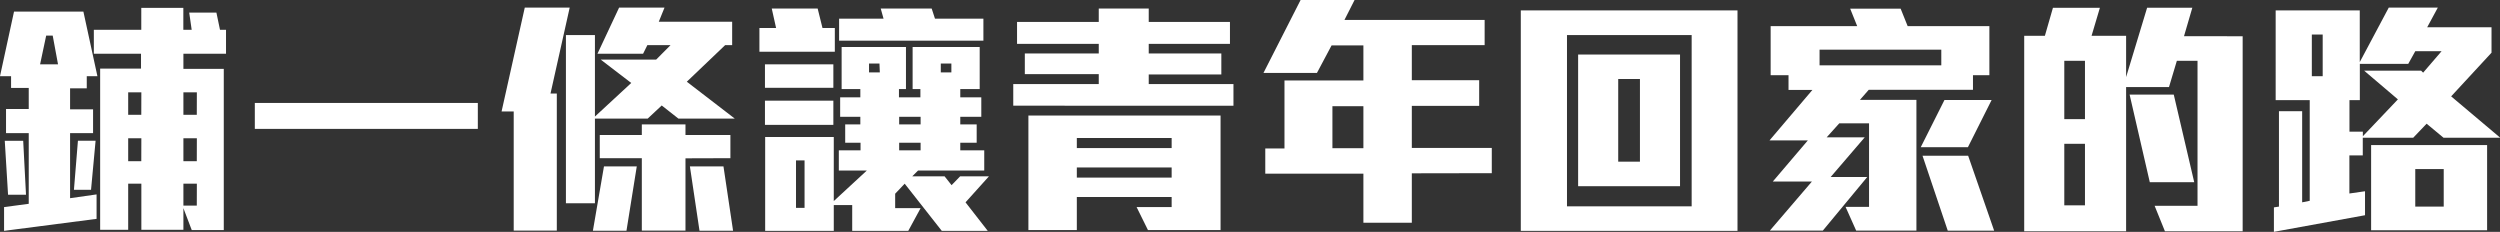 <svg xmlns="http://www.w3.org/2000/svg" viewBox="0 0 356.72 33.08"><rect x="0" y="0" width="356.72" height="33.08" fill="#333333" stroke="none"/><defs><style>.cls-1{fill:#fff;}</style></defs><g id="圖層_2" data-name="圖層 2"><g id="圖層_1-2" data-name="圖層 1"><path class="cls-1" d="M12.38,10.87V12.6H10v3h3.28V19H10v9.28l3.78-.54v3.49L.58,32.94V29.55l3.52-.47V19H.86V15.55H4.1v-3H1.58V10.87H0L2,1.66h9.9l2,9.21ZM1.15,27.79l-.47-7.7H3.31l.4,7.7ZM7.52,5.08H6.59l-.87,4.1H8.28Zm5.47,22H10.55l.57-7h2.52ZM26.17,7.67V9.83h5.76v23H27.36L26.17,29.7v3.09h-6V26.21H18.29v6.58h-4v-23h5.83V7.67H13.39V4.25h6.77V1.12h6V4.25h1.19L27,1.8h3.88l.51,2.45h.86V7.67Zm-6,5.5H18.29v3.21h1.87Zm0,6.56H18.29V23h1.87Zm7.92-6.56H26.17v3.21h1.91Zm0,6.56H26.17V23h1.91Zm0,6.48H26.17v3.13h1.91Z"/><path class="cls-1" d="M36.36,18.39v-3.7H68.18v3.7Z"/><path class="cls-1" d="M78.55,13.35h.9V32.9H73.3v-17H71.57L74.88,1.08h6.41ZM96.8,16.92l-2.38-1.87-2,1.87H84.89V29H80.75V5h4.14V16.63l5.18-4.79L85.71,8.5h7.92l2.05-2.06H92.37l-.61,1.23H85.25l3.09-6.59h6.48L94,3.1h10.47V6.44h-1L98,11.66l6.84,5.26Zm-7.41,16H84.6l1.58-9.18h4.68Zm8.42-10.33V32.9H91.58V22.57h-6V19.26h6V17.75h6.23v1.51h6.41v3.31Zm2,10.33-1.37-9.18h4.79l1.37,9.18Z"/><path class="cls-1" d="M108.36,7.38V4h2.38l-.62-2.78h6.55L117.36,4h1.76V7.38Zm29.41,21.49,3.17,4.07h-6.56l-5.29-6.73-1.36,1.43V29.7h3.63l-1.76,3.24h-8V29.26h-2.63v3.68h-9.79V19.55h9.79v9.14l4.72-4.36h-4V21.45h3.1V20.37H120.6V17.75h2.16V16.67h-2.88V13.89h2.88V12.71h-2.67v-6h9.18v6h-1v1.18h3.06V12.71h-1.11v-6h9.57v6h-2.77v1.18h3v2.78h-3v1.08h2.34v2.62h-2.34v1.08h3.42v2.88H131l-.83.83h4.61l1,1.26L137,25.16h4.11ZM109.15,12.53V9.18h9.76v3.35Zm0,5.29V14.36h9.76v3.46Zm5.65,5.07h-1.22v6.77h1.22ZM119.73,5.8V2.66h6.34l-.4-1.44h7.27l.47,1.44h6.91V5.8Zm5.76,3.27H124v1.26h1.54Zm5.87,7.6H128.3v1.08h3.06Zm0,3.7H128.3v1.08h3.06Zm4.39-11.3h-1.51v1.26h1.51Z"/><path class="cls-1" d="M144.58,15.08V12h12.2V10.58H146.23V7.63h10.55V6.26H145.12V3.13h11.66V1.22h7.13V3.13H175.5V6.26H163.91V7.63h10.36v3H163.91V12H176v3.09ZM163.8,32.83l-1.62-3.28h5V28.11H153.65v4.72h-6.91V16.49h27.42V32.83Zm3.38-13.14H153.65v1.44h13.53Zm0,4.21H153.65v1.44h13.53Z"/><path class="cls-1" d="M201.45,24.73v7.05h-6.91v-7h-14v-3.6h2.74V11.48h11.26v-5H190l-2.09,3.93h-7.63L185.58,0h7.7l-1.44,2.84h20v3.6H201.45v5h9.61v3.67h-9.61v6h11.41v3.6Zm-6.91-9.58h-4.42v6h4.42Z"/><path class="cls-1" d="M217,32.94V1.48h30.92V32.94ZM241.38,5H223.59V29.44h17.79Zm-16.2,21.57V7.78h14.54V26.57ZM234,11.27h-3.1v11.8H234Z"/><path class="cls-1" d="M281.52,10.73v2.08H266.65l-1.26,1.44h8.06V32.9h-8.6l-1.51-3.38h3.35V17.6h-4.25l-1.8,2h5.43l-4.86,5.66h5.22L260.1,32.9h-7.56l6-7h-5.58l5-5.87h-5.47l6.12-7.2H255.2V10.73h-2.55v-7H265l-1-2.49h7.2l1,2.49h11.66v7ZM277,7.09H259.63V9.32H277ZM280.8,21h-6.73l3.38-6.73h6.73Zm-2.88,11.91-3.6-10.69h6.51l3.71,10.69Z"/><path class="cls-1" d="M308.91,33l-1.47-3.63h6.12V8.68h-2.95l-1.12,3.74h-6.12V33H288.83V5.11h2.95l1.15-4h6.7l-1.19,4h4.93V11l3-9.9h6.45l-1.19,4.07H320V33ZM297.5,8.68h-2.95V17h2.95Zm0,11.84h-2.95V29.3h2.95ZM306.75,26,303.87,13.5h6.3L313.09,26Z"/><path class="cls-1" d="M348.66,19.65l-2.41-2-1.91,2h-7.2v2.52h-1.91v5.44l2.23-.32v3.42l-13,2.37V29.59l.72-.11V15.87h3.31v13l1.08-.22V14.29h-4.86V1.48h12V8.86l4.14-7.78h7l-1.52,2.81h9.18V7.52l-5.76,6.23,7,5.9ZM331.42,4.93h-1.55v5.94h1.55Zm13.21,2.38-1,1.8h-6.91v5.18h-1.48v4.5h1.91v.65l5-5.26-4.82-4.1h8.13l.29.29,2.63-3.06Zm-6.3,25.55V20.7h16.55V32.86Zm10.36-8.74h-4.06v5.36h4.06Z"/></g></g></svg>